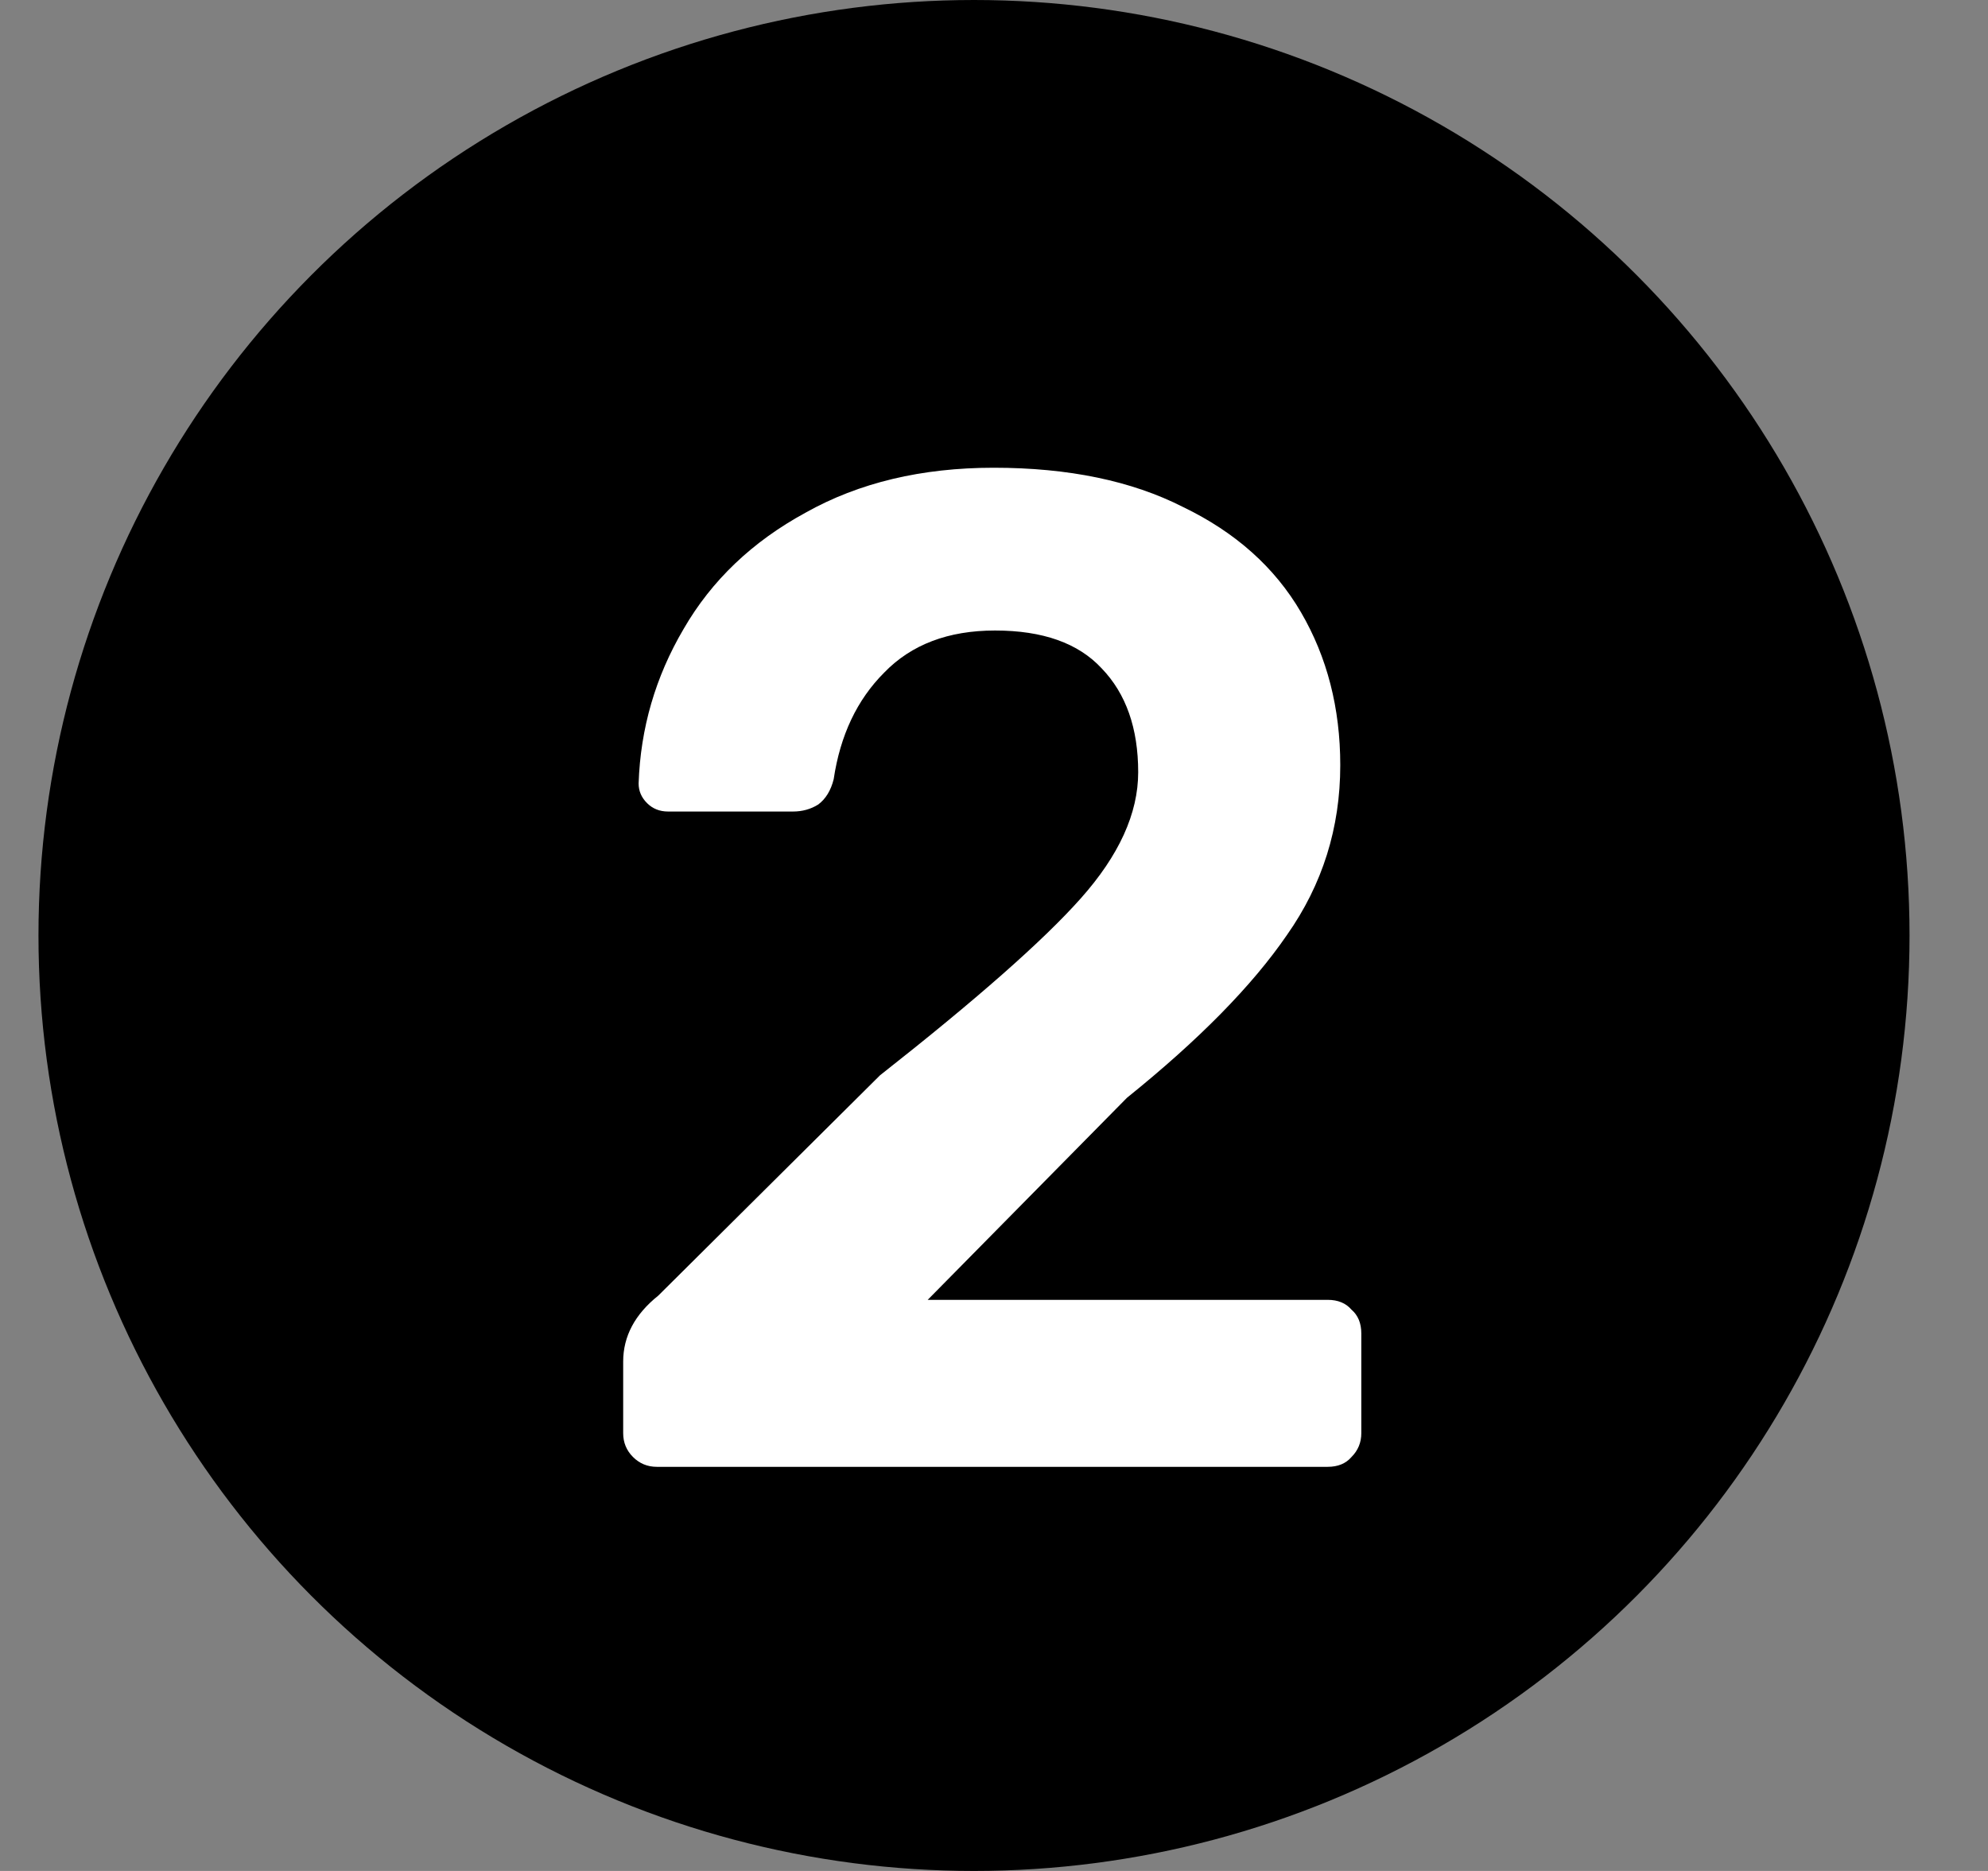 <svg width="17" height="16" viewBox="0 0 17 16" fill="none" xmlns="http://www.w3.org/2000/svg">
<rect x="0" y="0" width="17" height="16" fill="#808080" stroke="none"/>
<circle cx="8.329" cy="8" r="8" fill="black"/>
<path d="M5.617 12.544C5.537 12.544 5.469 12.516 5.413 12.46C5.357 12.404 5.329 12.336 5.329 12.256V11.644C5.329 11.428 5.429 11.24 5.629 11.08L7.525 9.196C8.349 8.548 8.921 8.044 9.241 7.684C9.569 7.316 9.733 6.956 9.733 6.604C9.733 6.228 9.629 5.932 9.421 5.716C9.221 5.5 8.917 5.392 8.509 5.392C8.109 5.392 7.793 5.512 7.561 5.752C7.329 5.984 7.185 6.288 7.129 6.664C7.105 6.76 7.061 6.832 6.997 6.88C6.933 6.92 6.861 6.94 6.781 6.94H5.713C5.641 6.94 5.581 6.916 5.533 6.868C5.485 6.82 5.461 6.764 5.461 6.7C5.477 6.228 5.605 5.788 5.845 5.38C6.085 4.964 6.433 4.632 6.889 4.384C7.345 4.128 7.881 4 8.497 4C9.137 4 9.677 4.112 10.117 4.336C10.565 4.552 10.901 4.852 11.125 5.236C11.349 5.62 11.461 6.056 11.461 6.544C11.461 7.08 11.309 7.564 11.005 7.996C10.709 8.428 10.253 8.892 9.637 9.388L7.933 11.116H11.353C11.441 11.116 11.509 11.144 11.557 11.2C11.613 11.248 11.641 11.316 11.641 11.404V12.256C11.641 12.336 11.613 12.404 11.557 12.46C11.509 12.516 11.441 12.544 11.353 12.544H5.617Z" fill="white"/>
</svg>
